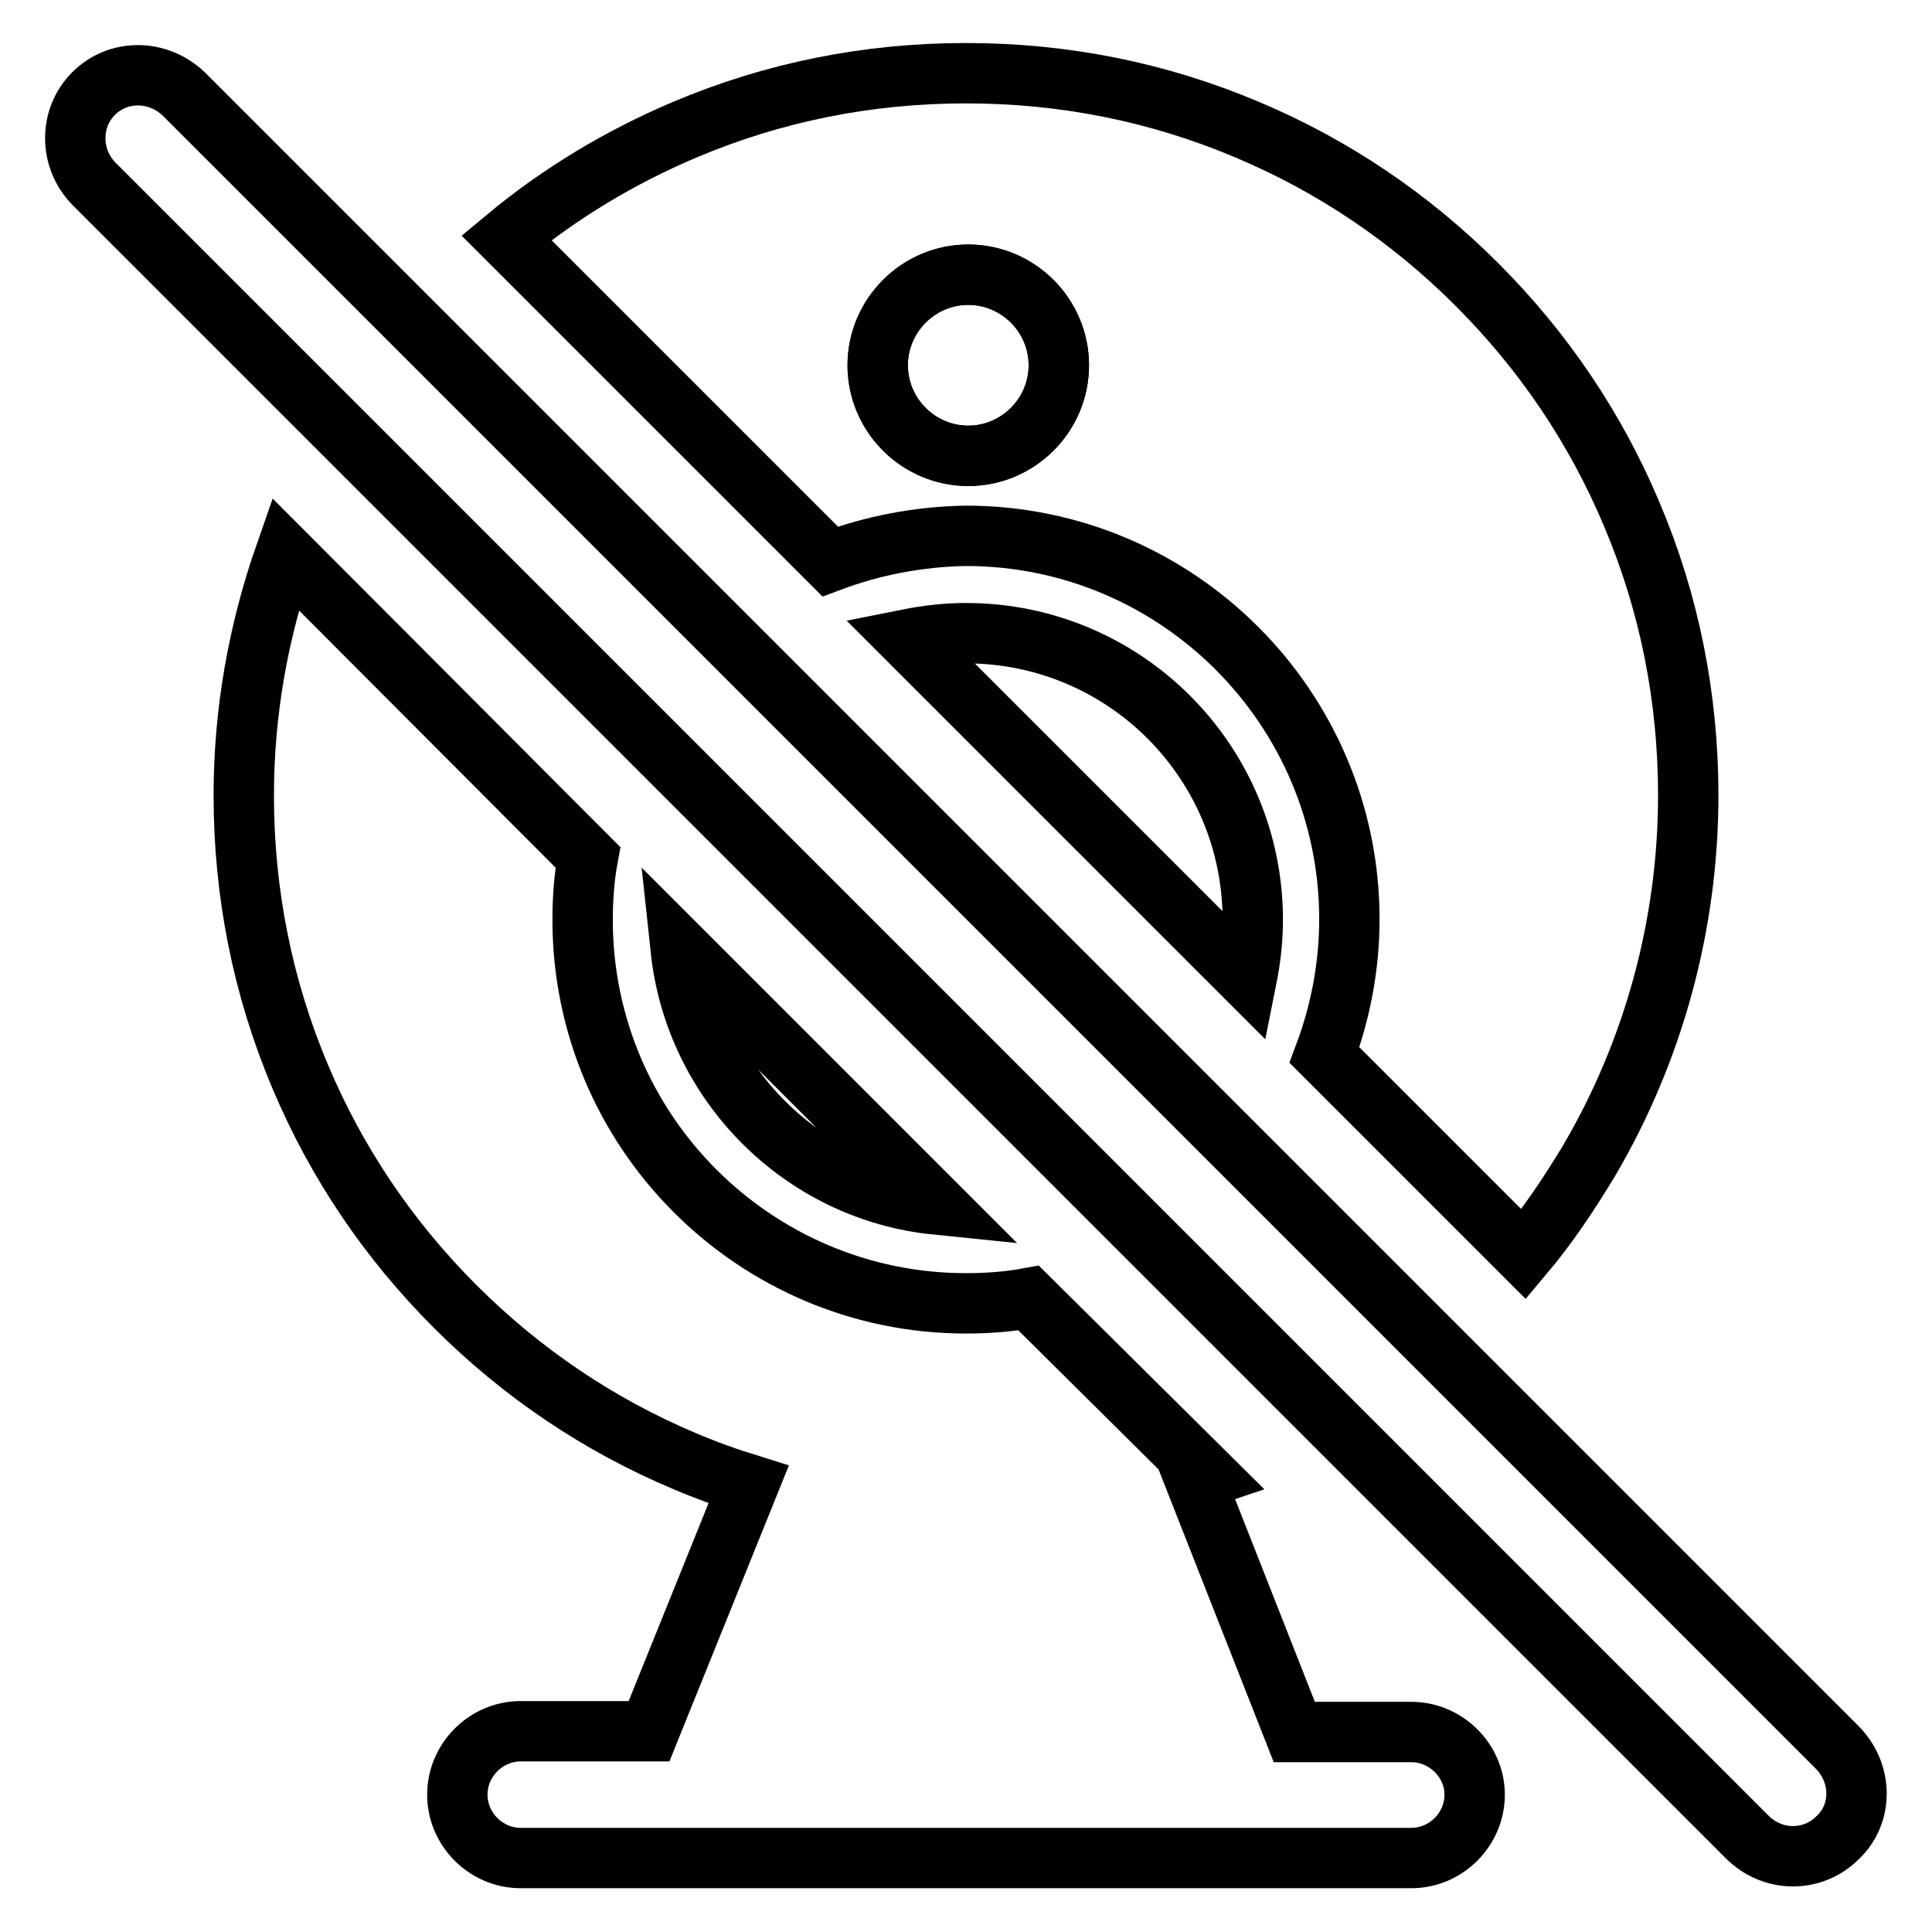 <?xml version="1.0" encoding="utf-8"?>
<!-- Svg Vector Icons : http://www.onlinewebfonts.com/icon -->
<!DOCTYPE svg PUBLIC "-//W3C//DTD SVG 1.1//EN" "http://www.w3.org/Graphics/SVG/1.1/DTD/svg11.dtd">
<svg version="1.1" xmlns="http://www.w3.org/2000/svg" xmlns:xlink="http://www.w3.org/1999/xlink" x="0px" y="0px" viewBox="0 0 256 256" enable-background="new 0 0 256 256" xml:space="preserve">
<g><g><path stroke-width="8" fill-opacity="0" stroke="#000000"  d="M128.3,60.4c6.6,0,12-5.4,12-12c0-6.6-5.4-12-12-12c-6.6,0-12,5.4-12,12S121.7,60.4,128.3,60.4z"/><path stroke-width="8" fill-opacity="0" stroke="#000000"  d="M110,74.4L67.1,31.5c7.1-5.9,15.1-10.7,23.6-14.3c11.8-5,24.3-7.5,37.3-7.5s25.5,2.5,37.3,7.5c11.4,4.8,21.6,11.7,30.4,20.5c8.8,8.8,15.7,19,20.5,30.4c5,11.8,7.5,24.3,7.5,37.3c0,17.1-4.6,33.9-13.2,48.5c-2.6,4.3-5.4,8.5-8.6,12.3l-26.4-26.4c2.1-5.6,3.3-11.7,3.3-18c0-28-22.8-50.8-50.8-50.8C121.7,71.1,115.6,72.3,110,74.4z M116.3,48.4c0,6.6,5.4,12,12,12c6.6,0,12-5.4,12-12c0-6.6-5.4-12-12-12C121.7,36.4,116.3,41.8,116.3,48.4z"/><path stroke-width="8" fill-opacity="0" stroke="#000000"  d="M187,229.5h-15.5l-13.1-33.3c0.6-0.2,1.1-0.4,1.7-0.6L136.3,172c-2.7,0.5-5.5,0.7-8.3,0.7c-28,0-50.8-22.8-50.8-50.8c0-2.8,0.2-5.6,0.7-8.3L37.8,73.4c-3.6,10.3-5.5,21-5.5,32c0,12.9,2.5,25.5,7.5,37.3c4.8,11.4,11.7,21.6,20.5,30.4c8.8,8.8,19,15.7,30.4,20.5c2.8,1.2,5.6,2.2,8.5,3.1l-13.2,32.7h-17c-4.6,0-8.4,3.8-8.4,8.4c0,4.6,3.8,8.4,8.4,8.4H187c4.6,0,8.4-3.8,8.4-8.4C195.4,233.3,191.6,229.5,187,229.5z"/><path stroke-width="8" fill-opacity="0" stroke="#000000"  d="M124,159.6l-33.8-33.8C92.1,143.6,106.3,157.8,124,159.6z"/><path stroke-width="8" fill-opacity="0" stroke="#000000"  d="M128,83.9c-2.6,0-5.2,0.3-7.7,0.8l44.9,44.9c0.5-2.5,0.8-5.1,0.8-7.7C166,100.9,149,83.9,128,83.9z"/><path stroke-width="8" fill-opacity="0" stroke="#000000"  d="M243.4,231.5l-219-219c-3.4-3.3-8.7-3.4-12-0.1c-3.3,3.3-3.2,8.7,0.1,12l219,219c3.4,3.4,8.7,3.4,12,0.1C246.9,240.3,246.8,234.9,243.4,231.5z"/></g></g>
</svg>